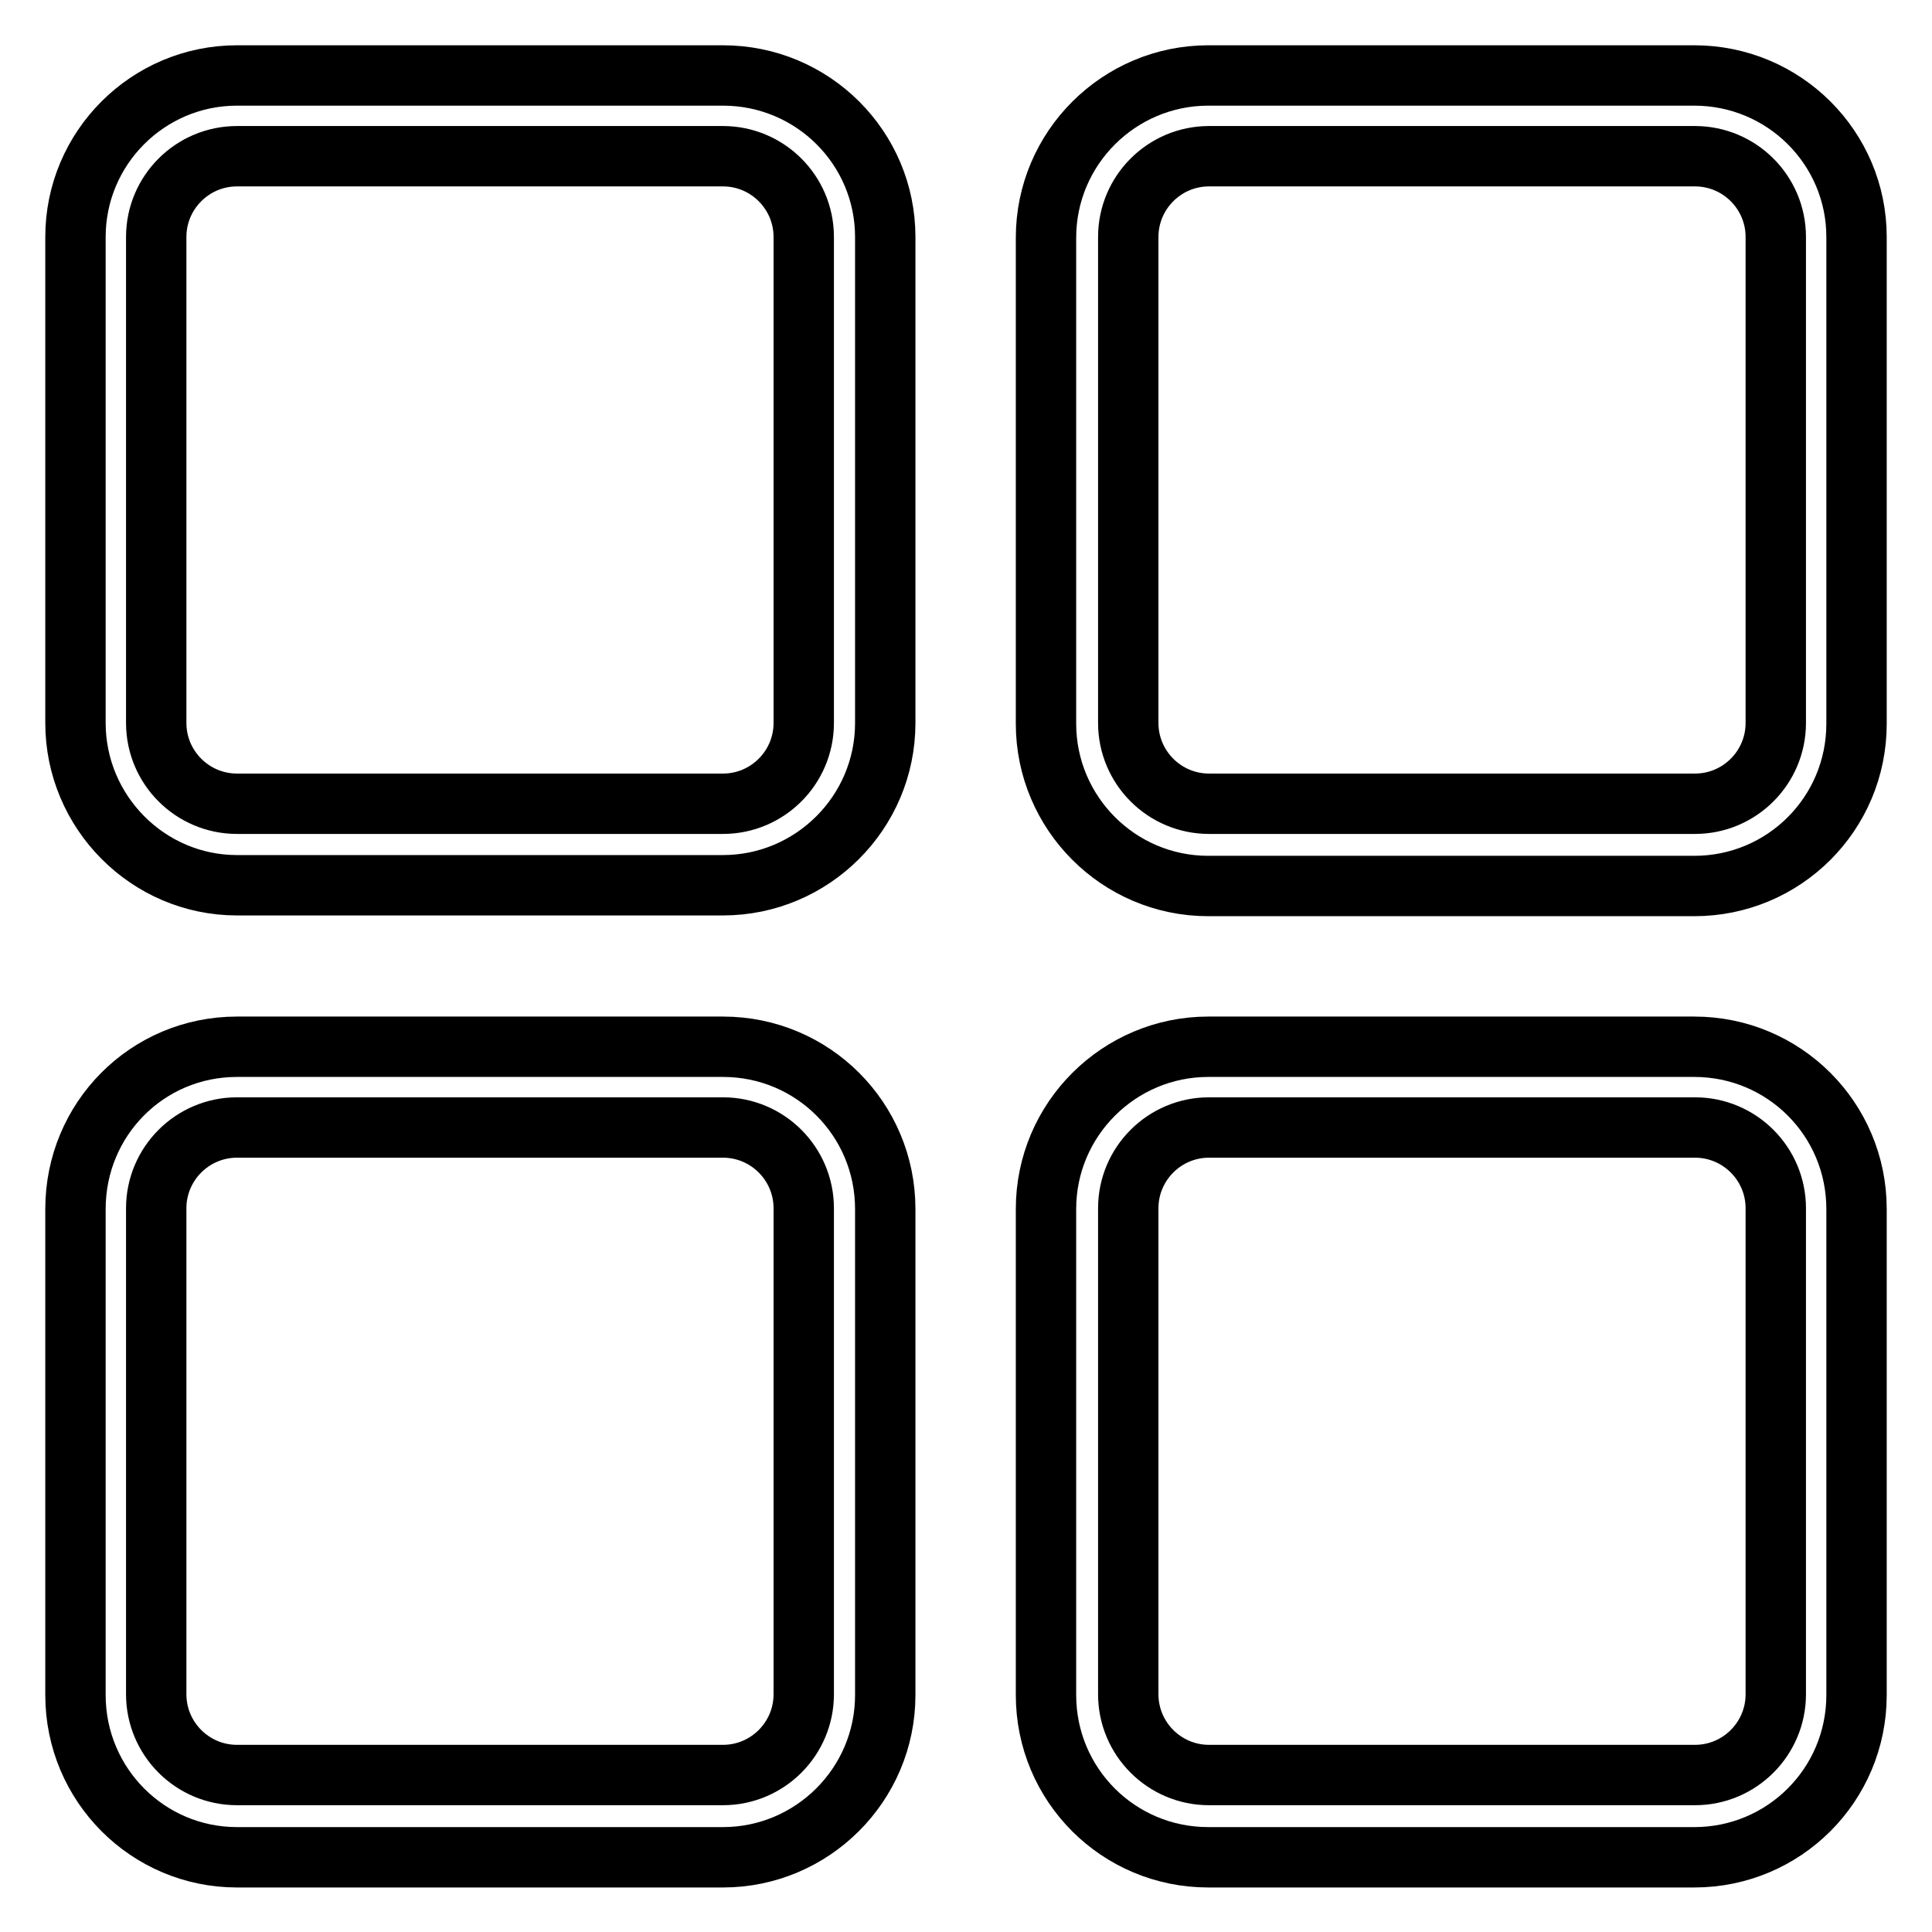 <?xml version="1.0" encoding="utf-8"?>
<!-- Svg Vector Icons : http://www.onlinewebfonts.com/icon -->
<!DOCTYPE svg PUBLIC "-//W3C//DTD SVG 1.1//EN" "http://www.w3.org/Graphics/SVG/1.1/DTD/svg11.dtd">
<svg version="1.1" xmlns="http://www.w3.org/2000/svg" xmlns:xlink="http://www.w3.org/1999/xlink" x="0px" y="0px" viewBox="0 0 256 256" enable-background="new 0 0 256 256" xml:space="preserve">
<g> <path stroke-width="8" fill-opacity="0" stroke="#000000"  d="M95.8,138.7H31.4c-11.9,0-21.4,9.6-21.4,21.5v64.4c0,11.9,9.6,21.5,21.4,21.5h64.4 c11.8,0,21.5-9.6,21.5-21.5v-64.4C117.3,148.3,107.7,138.7,95.8,138.7 M106.5,224.5c0,5.9-4.8,10.7-10.7,10.7H31.4 c-5.9,0-10.7-4.8-10.7-10.7v-64.4c0-5.9,4.8-10.7,10.7-10.7h64.4c5.9,0,10.7,4.8,10.7,10.7V224.5z M95.8,10H31.4 C19.6,10,10,19.6,10,31.4v64.4c0,11.8,9.6,21.5,21.4,21.5h64.4c11.8,0,21.5-9.6,21.5-21.5V31.4C117.3,19.6,107.7,10,95.8,10  M106.5,95.8c0,5.9-4.8,10.7-10.7,10.7H31.4c-5.9,0-10.7-4.8-10.7-10.7V31.4c0-5.9,4.8-10.7,10.7-10.7h64.4 c5.9,0,10.7,4.8,10.7,10.7V95.8z M224.5,10h-64.4c-11.8,0-21.5,9.6-21.5,21.5v64.4c0,11.8,9.6,21.5,21.5,21.5h64.4 c11.9,0,21.5-9.6,21.5-21.5V31.4C246,19.6,236.4,10,224.5,10 M235.3,95.8c0,5.9-4.8,10.7-10.7,10.7h-64.4 c-5.9,0-10.7-4.8-10.7-10.7V31.4c0-5.9,4.8-10.7,10.7-10.7h64.4c5.9,0,10.7,4.8,10.7,10.7V95.8z M224.5,138.7h-64.4 c-11.8,0-21.5,9.6-21.5,21.5v64.4c0,11.9,9.6,21.5,21.5,21.5h64.4c11.9,0,21.5-9.6,21.5-21.5v-64.4 C246,148.3,236.4,138.7,224.5,138.7 M235.3,224.5c0,5.9-4.8,10.7-10.7,10.7h-64.4c-5.9,0-10.7-4.8-10.7-10.7v-64.4 c0-5.9,4.8-10.7,10.7-10.7h64.4c5.9,0,10.7,4.8,10.7,10.7V224.5z"/></g>
</svg>